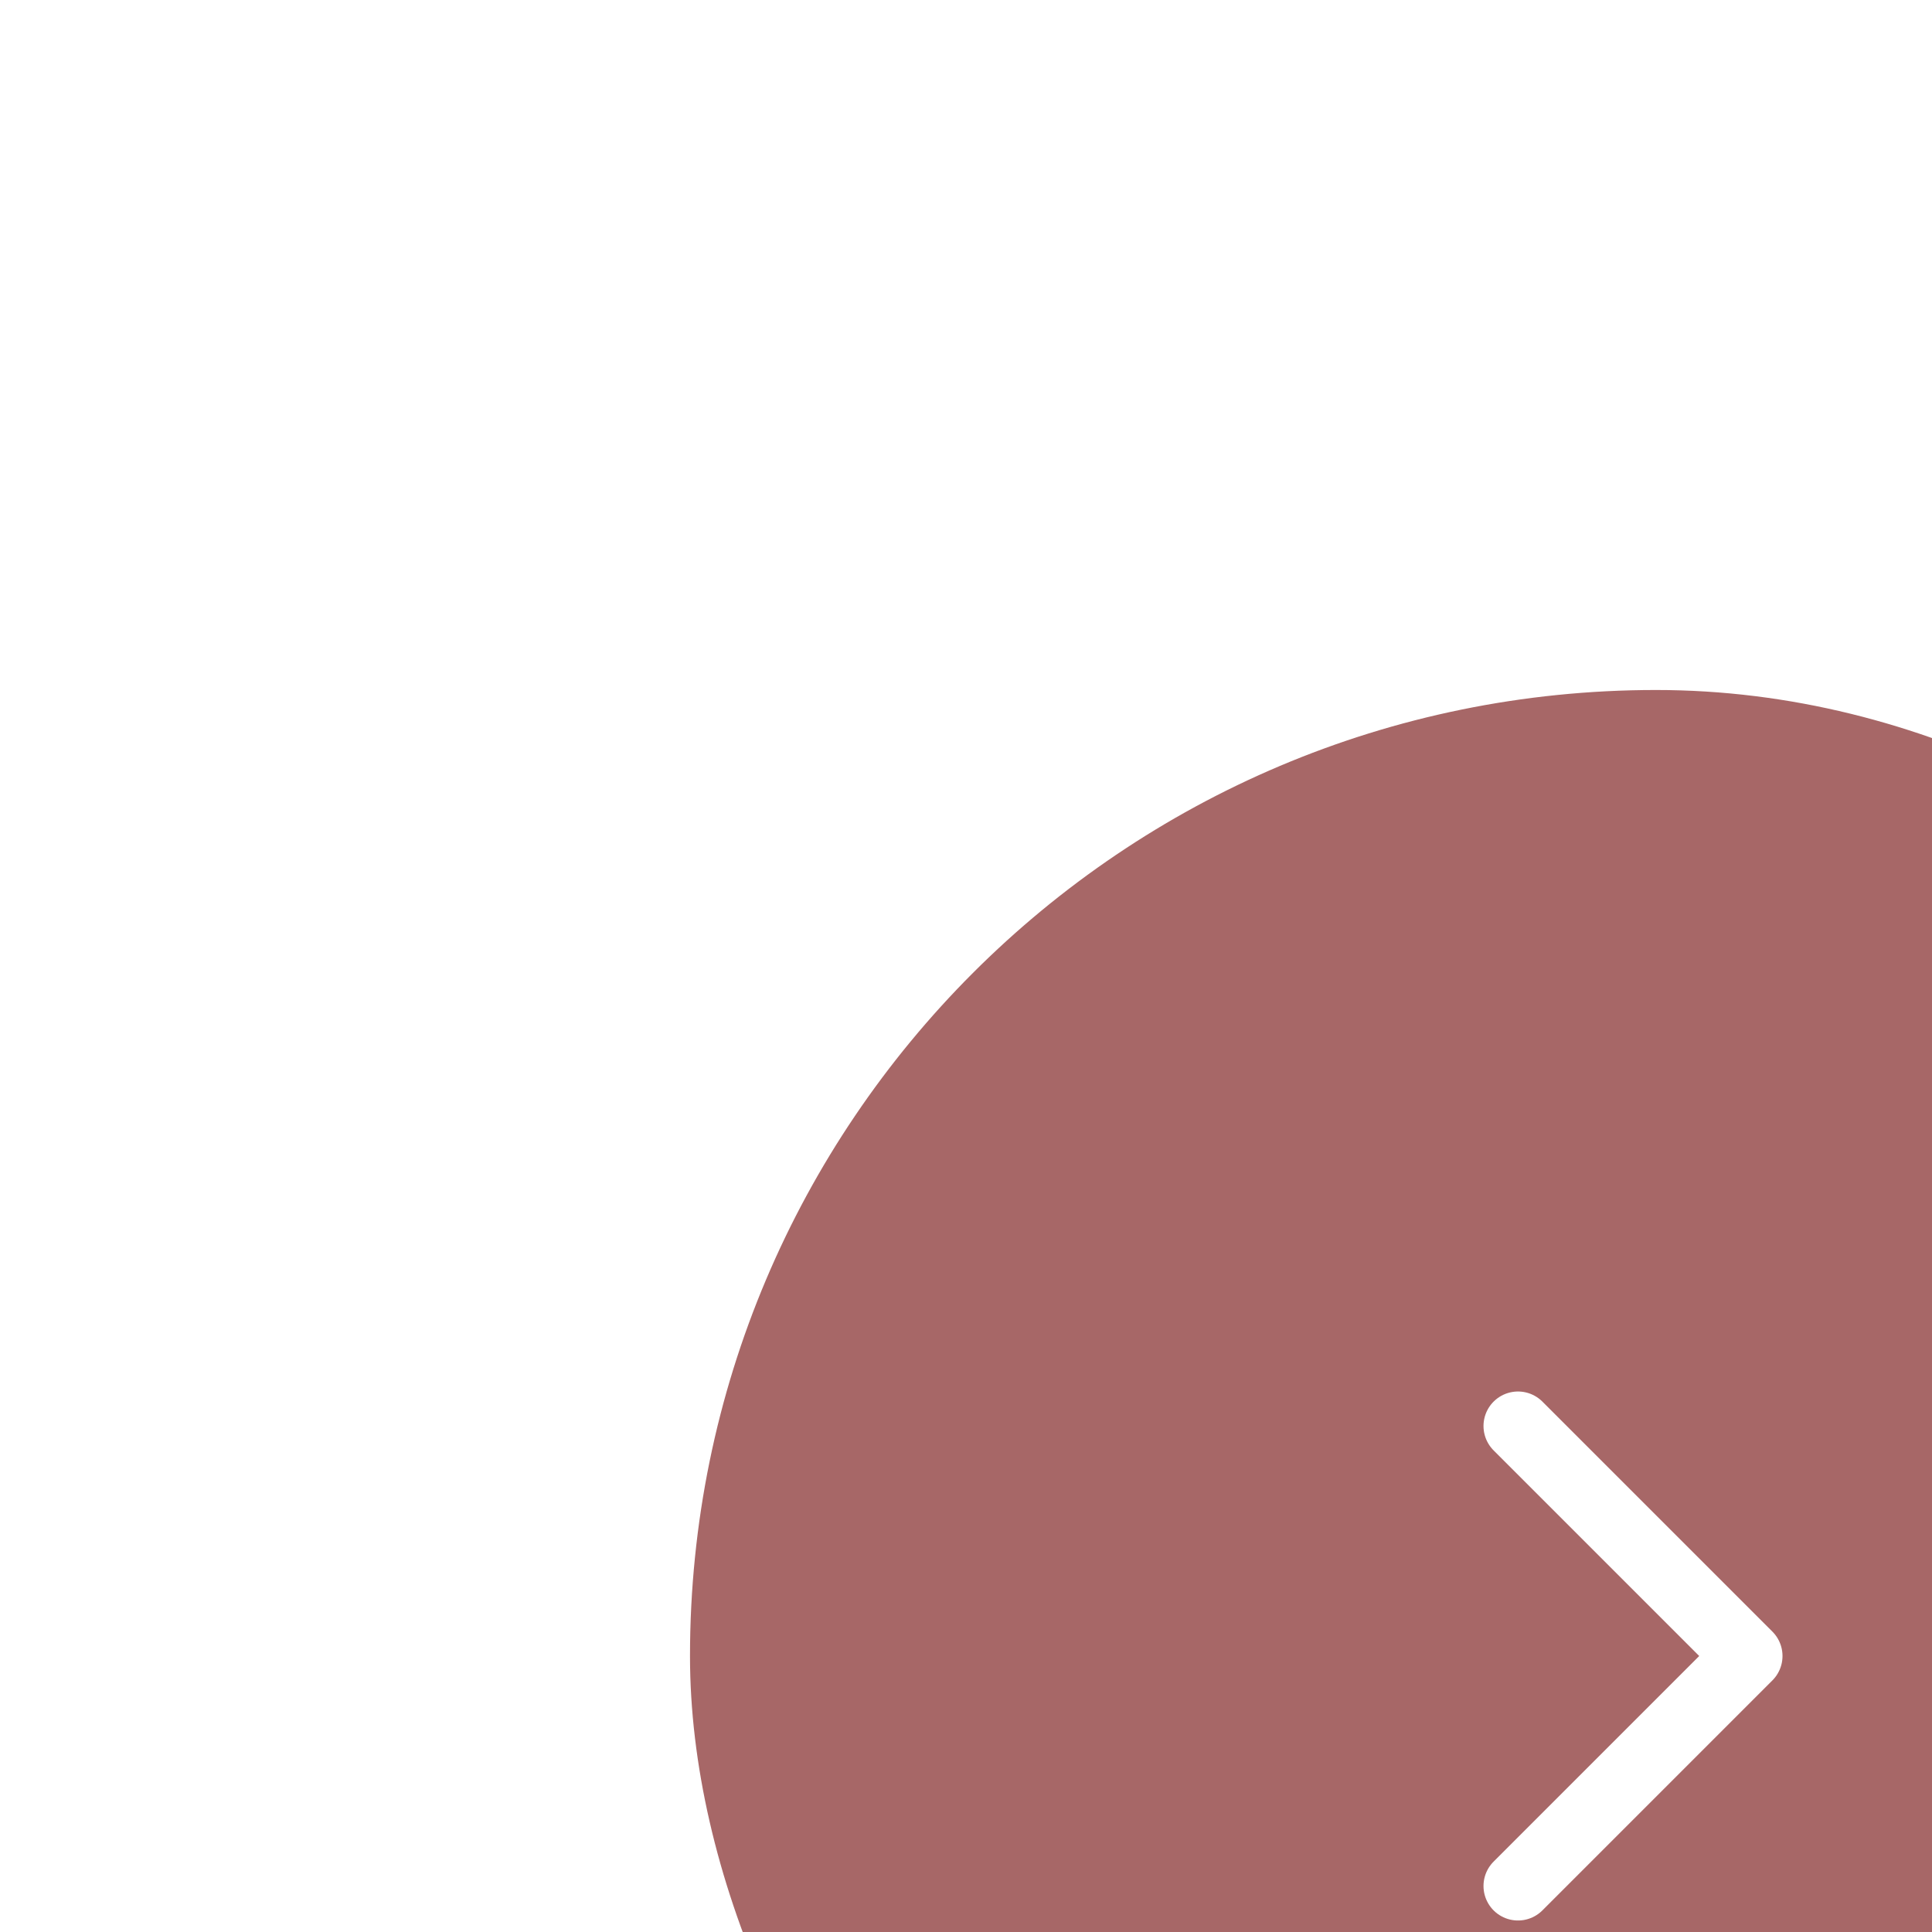 <svg width="42" height="42" viewBox="0 0 42 42" fill="none" xmlns="http://www.w3.org/2000/svg">
<g filter="url(#filter0_ii_1260_3121)">
<rect width="42" height="42" rx="21" fill="#A76767"/>
<path d="M18 16L23 21L18 26" stroke="white" stroke-width="1.5" stroke-linecap="round" stroke-linejoin="round"/>
</g>
<defs>
<filter id="filter0_ii_1260_3121" x="-1" y="-1" width="59" height="59" filterUnits="userSpaceOnUse" color-interpolation-filters="sRGB">
<feFlood flood-opacity="0" result="BackgroundImageFix"/>
<feBlend mode="normal" in="SourceGraphic" in2="BackgroundImageFix" result="shape"/>
<feColorMatrix in="SourceAlpha" type="matrix" values="0 0 0 0 0 0 0 0 0 0 0 0 0 0 0 0 0 0 127 0" result="hardAlpha"/>
<feMorphology radius="4" operator="erode" in="SourceAlpha" result="effect1_innerShadow_1260_3121"/>
<feOffset dx="16" dy="16"/>
<feGaussianBlur stdDeviation="7.95"/>
<feComposite in2="hardAlpha" operator="arithmetic" k2="-1" k3="1"/>
<feColorMatrix type="matrix" values="0 0 0 0 0.388 0 0 0 0 0.082 0 0 0 0 0.09 0 0 0 0.31 0"/>
<feBlend mode="normal" in2="shape" result="effect1_innerShadow_1260_3121"/>
<feColorMatrix in="SourceAlpha" type="matrix" values="0 0 0 0 0 0 0 0 0 0 0 0 0 0 0 0 0 0 127 0" result="hardAlpha"/>
<feOffset dx="-1" dy="-1"/>
<feGaussianBlur stdDeviation="2"/>
<feComposite in2="hardAlpha" operator="arithmetic" k2="-1" k3="1"/>
<feColorMatrix type="matrix" values="0 0 0 0 0.655 0 0 0 0 0.404 0 0 0 0 0.404 0 0 0 1 0"/>
<feBlend mode="normal" in2="effect1_innerShadow_1260_3121" result="effect2_innerShadow_1260_3121"/>
</filter>
</defs>
</svg>
